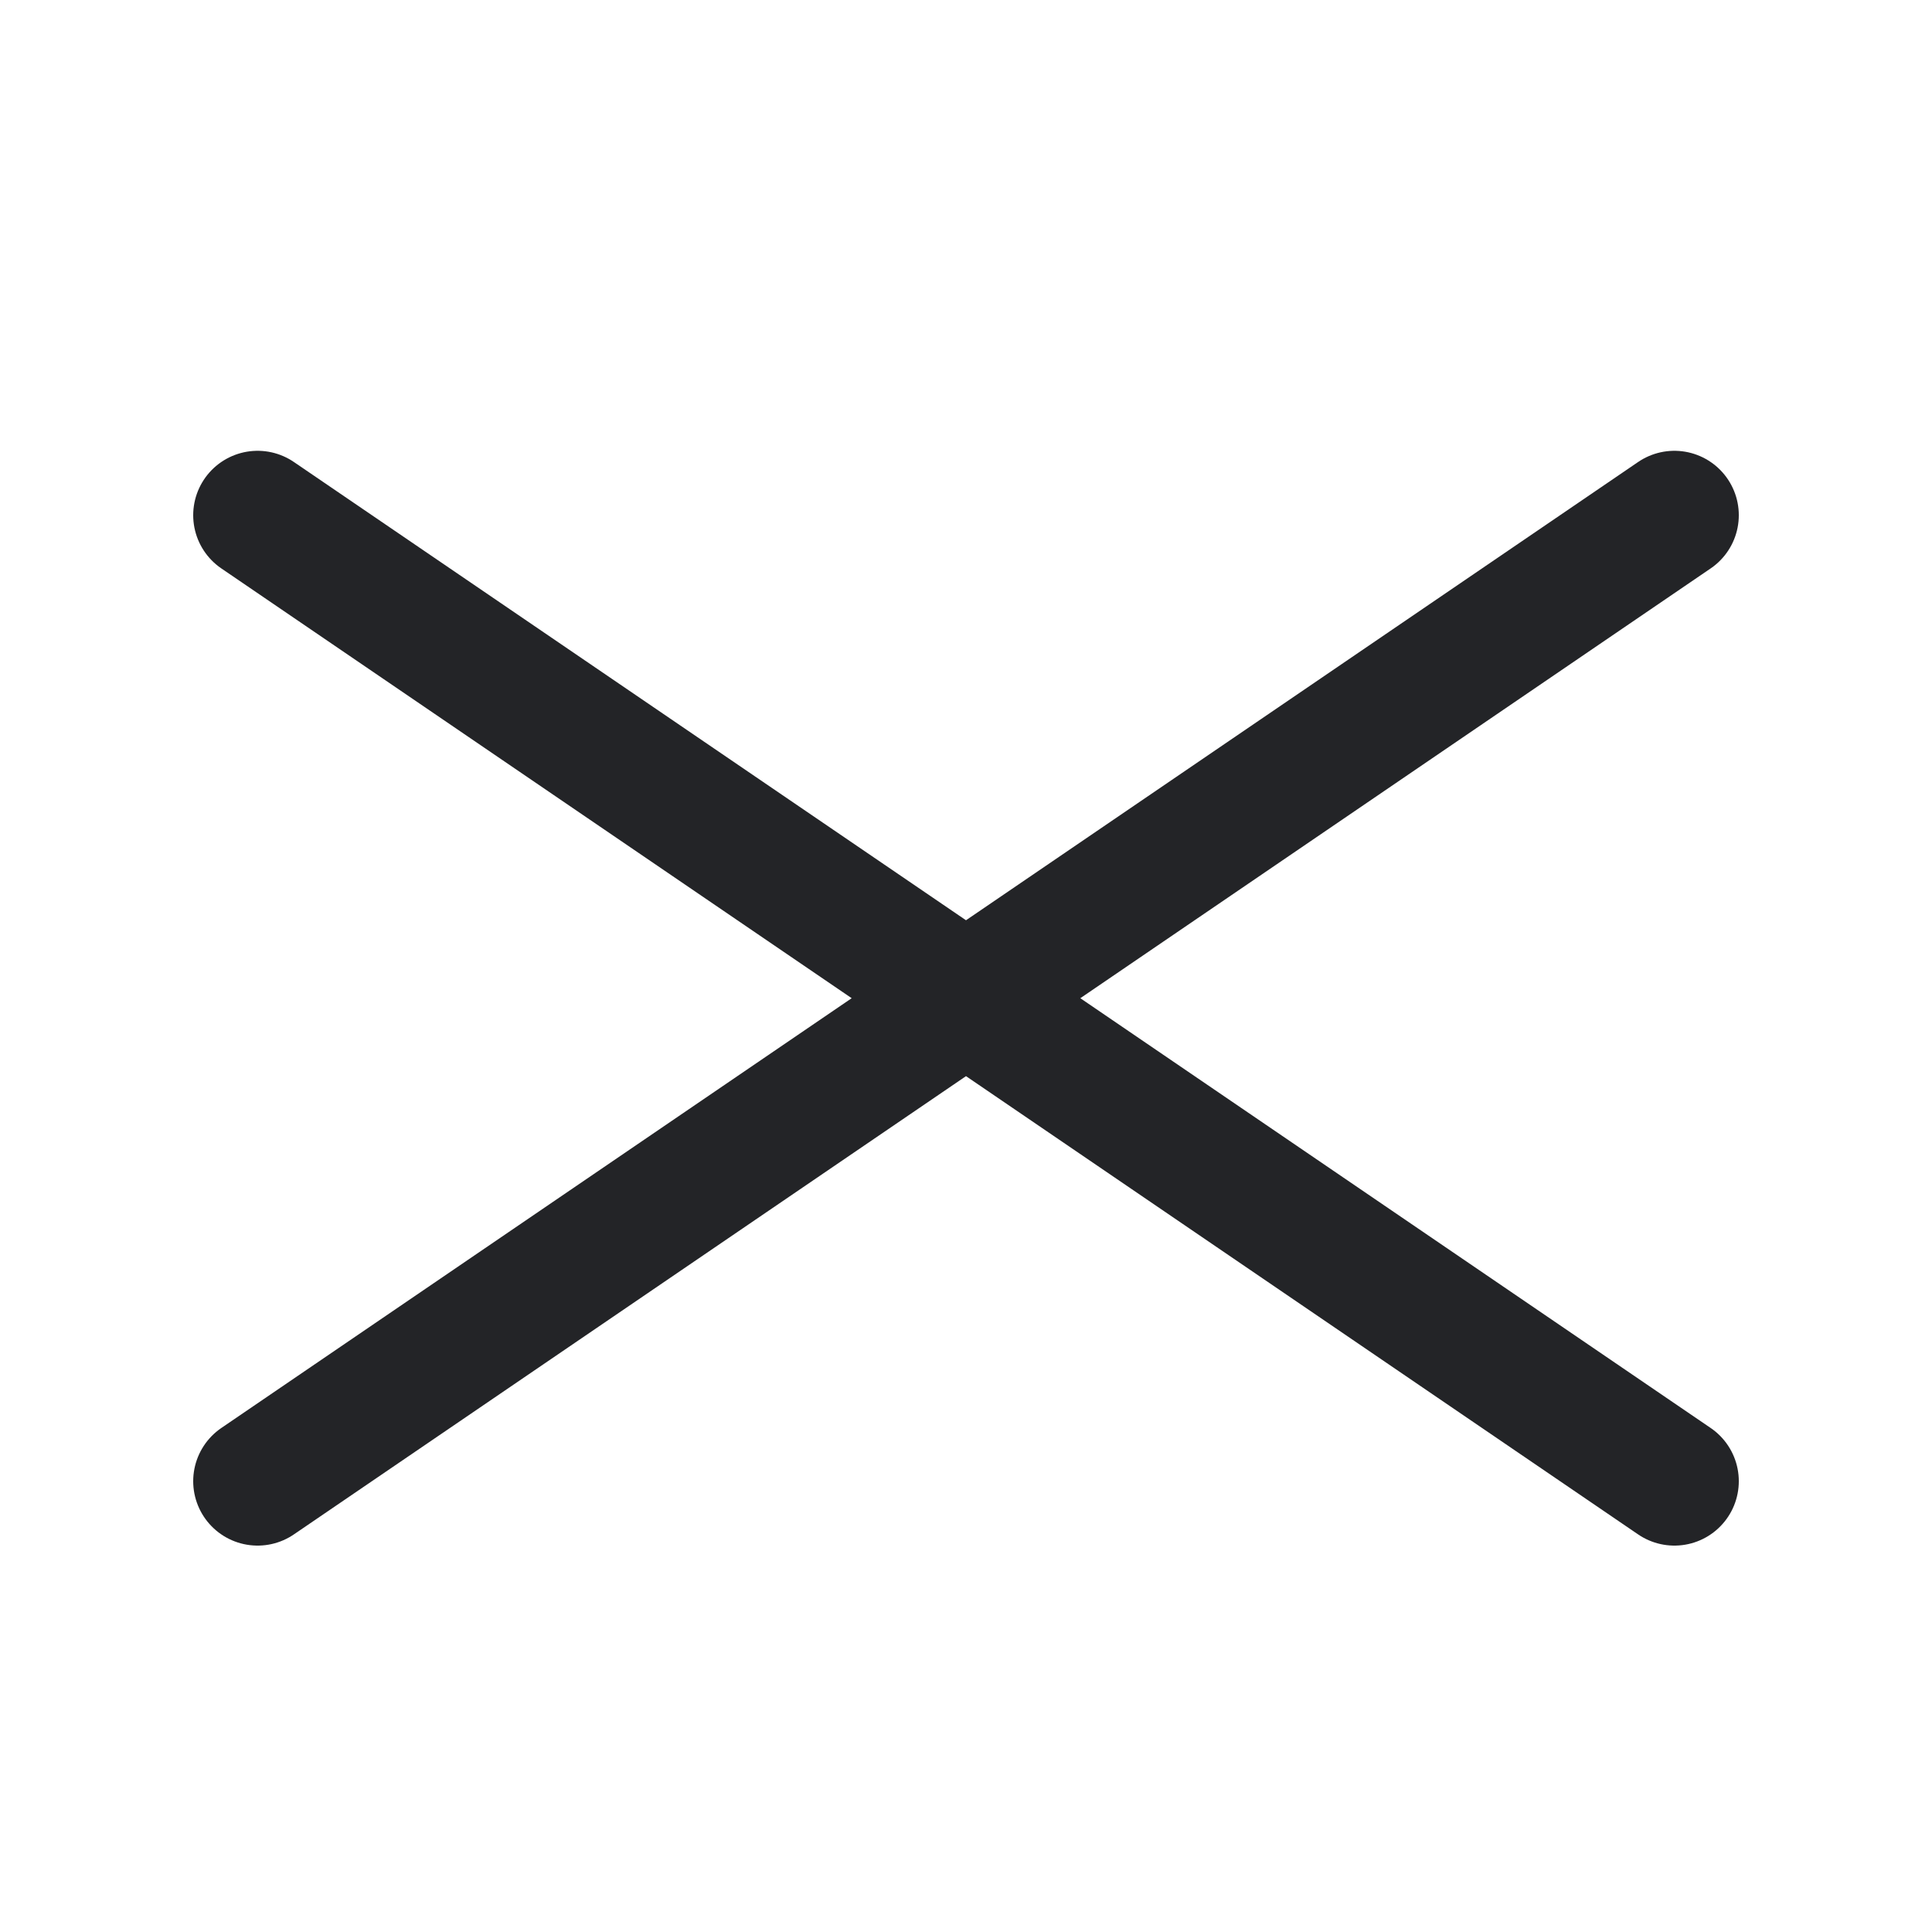 <svg width="30" height="30" viewBox="0 0 30 30" fill="none" xmlns="http://www.w3.org/2000/svg">
<path d="M4 8L26 23M4 23L26 8" stroke="#232427" stroke-width="2" stroke-linecap="round" stroke-linejoin="round"/>
</svg>
